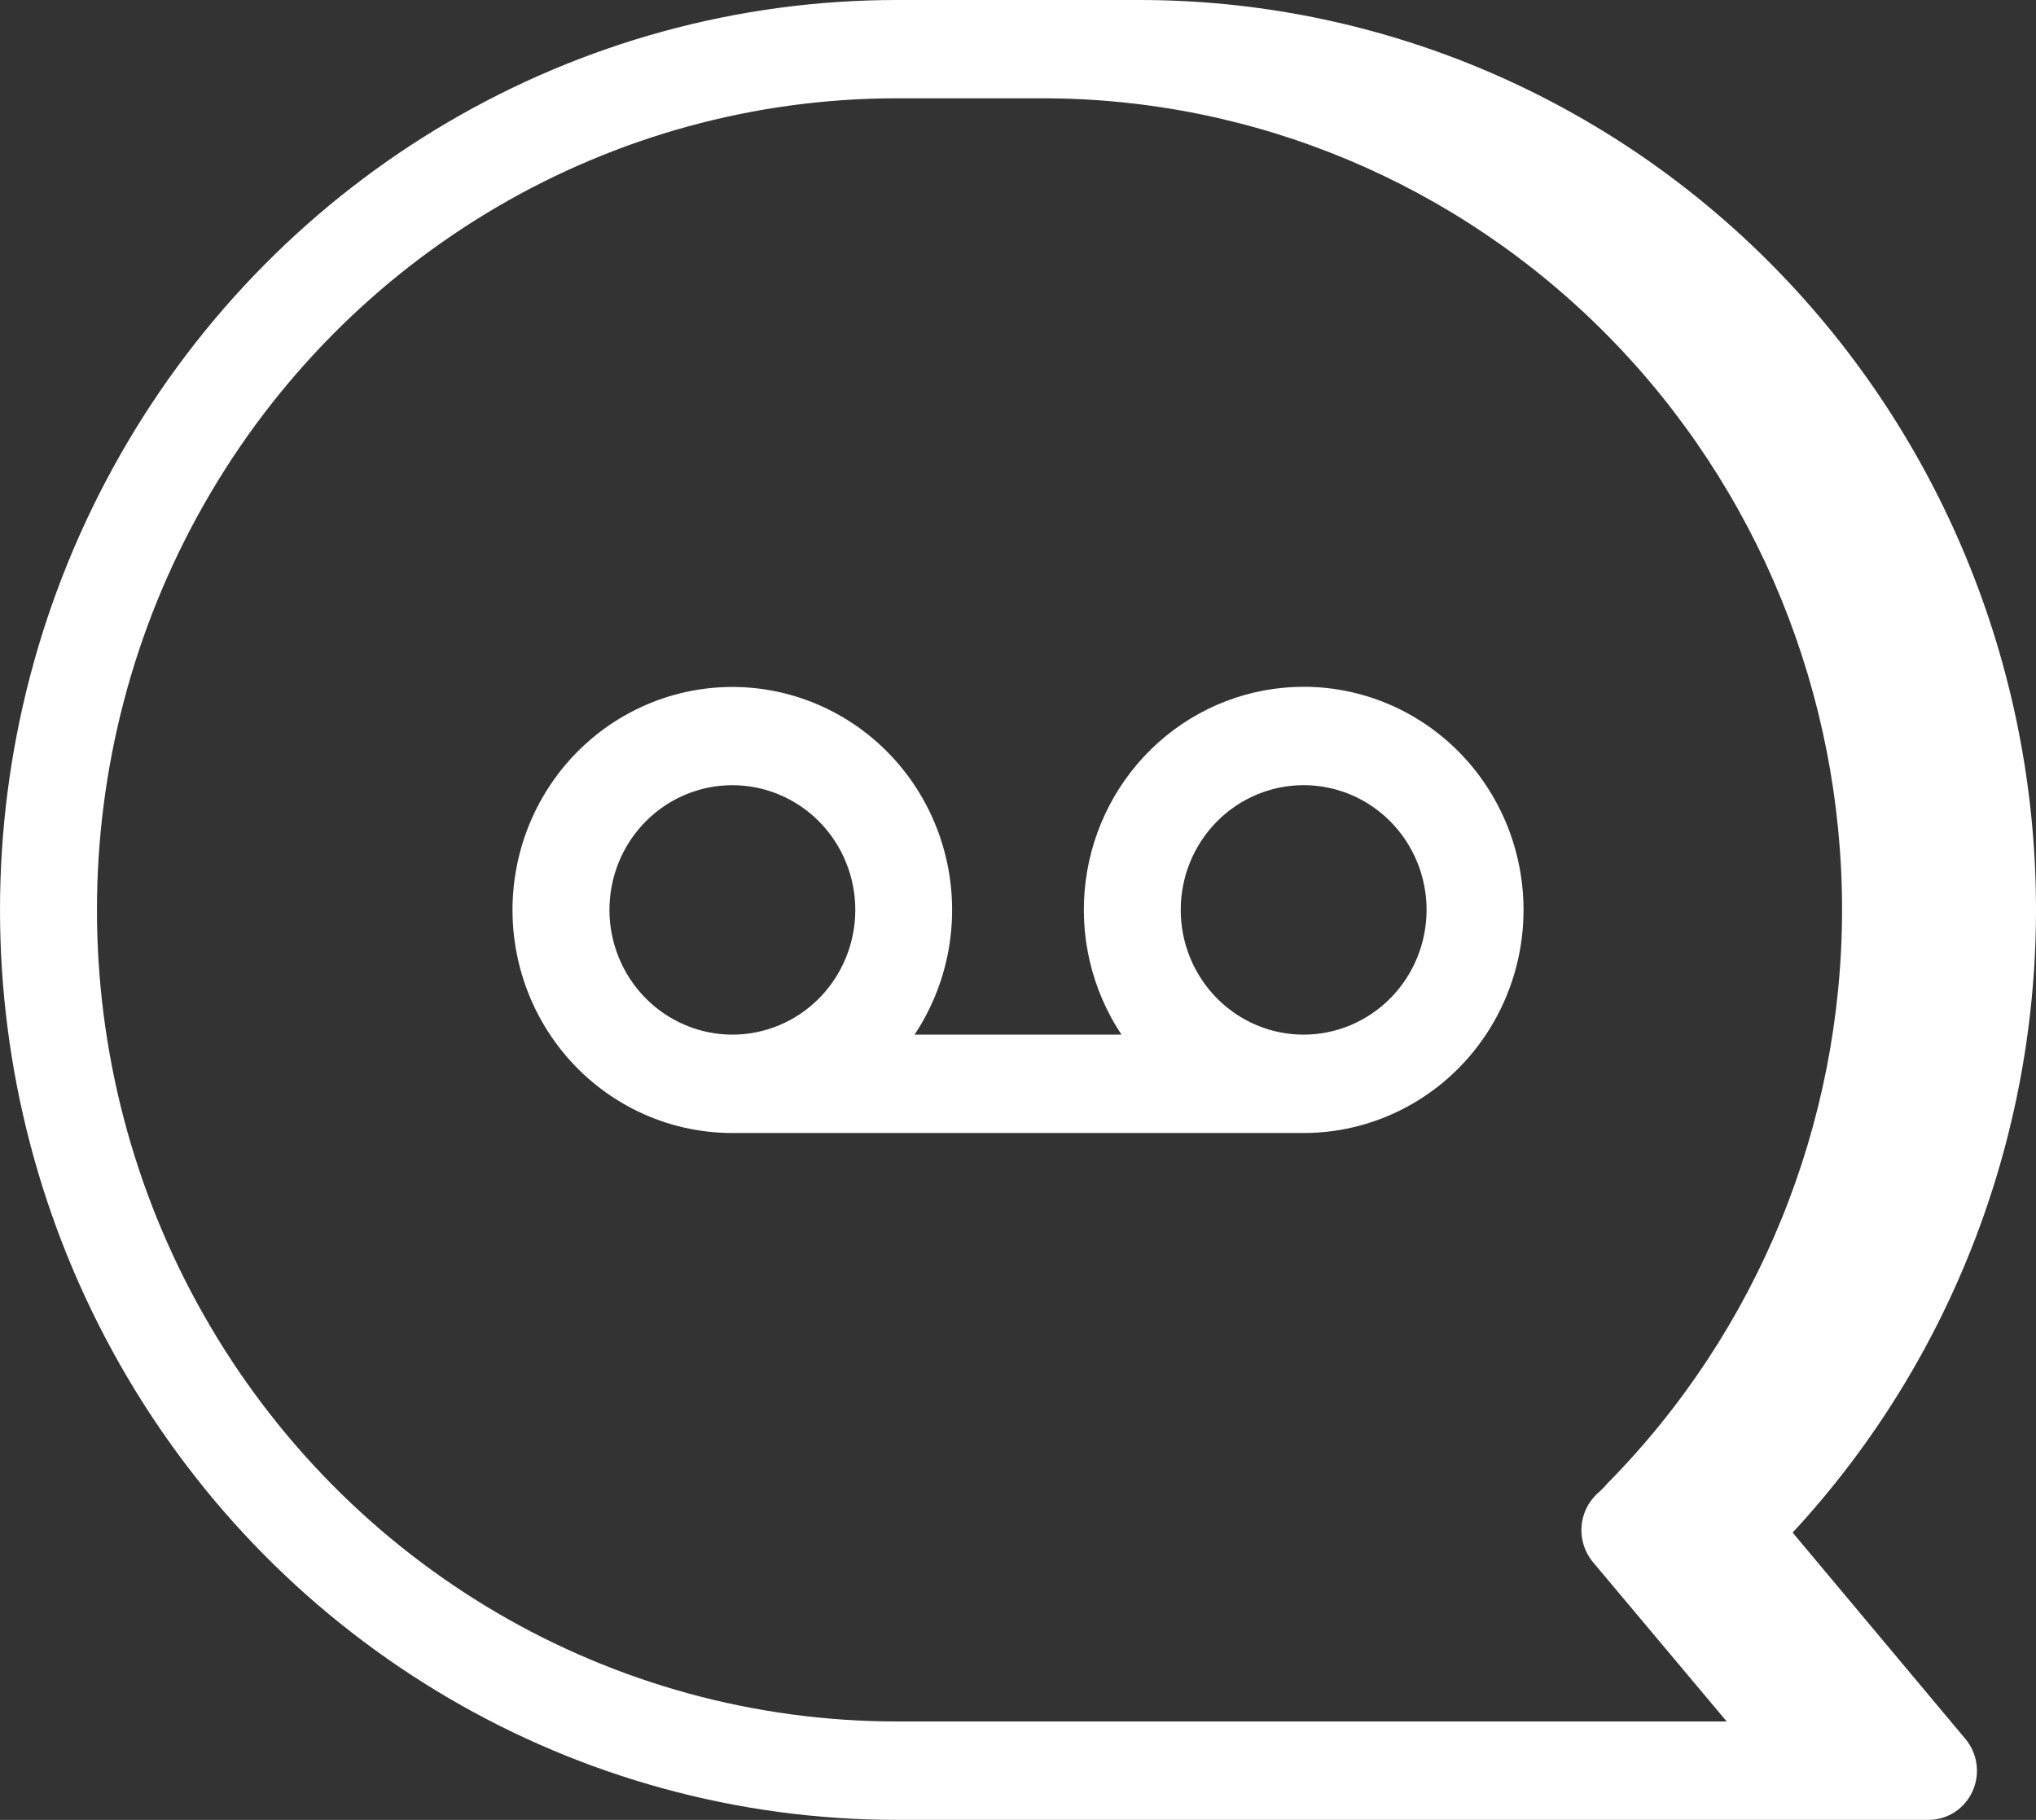 <svg width="66" height="59" viewBox="0 0 66 59" fill="none" xmlns="http://www.w3.org/2000/svg">
<rect x="0" y="0" width="66" height="59" fill="#333333" stroke="none"/>
<path d="M42.26 22.266C40.528 22.265 38.854 22.906 37.553 24.067C36.252 25.229 35.412 26.832 35.192 28.576C34.972 30.32 35.385 32.086 36.355 33.543H29.647C30.841 31.746 31.177 29.501 30.565 27.426C29.951 25.35 28.453 23.663 26.483 22.829C24.512 21.994 22.277 22.101 20.392 23.119C18.507 24.136 17.17 25.958 16.752 28.082C16.333 30.207 16.874 32.41 18.228 34.086C19.582 35.761 21.605 36.733 23.74 36.732H42.259C44.807 36.732 47.16 35.353 48.433 33.115C49.706 30.878 49.706 28.12 48.433 25.883C47.16 23.645 44.807 22.265 42.259 22.265L42.26 22.266ZM19.756 29.499C19.756 28.426 20.175 27.398 20.923 26.639C21.67 25.881 22.684 25.456 23.741 25.456C24.798 25.456 25.811 25.882 26.559 26.64C27.306 27.399 27.726 28.427 27.726 29.5C27.725 30.572 27.306 31.6 26.558 32.359C25.811 33.117 24.797 33.543 23.74 33.543C22.684 33.541 21.671 33.115 20.924 32.357C20.177 31.599 19.757 30.571 19.756 29.499ZM42.26 33.543H42.26C41.203 33.543 40.19 33.117 39.442 32.358C38.695 31.6 38.275 30.572 38.275 29.499C38.275 28.426 38.695 27.398 39.442 26.639C40.19 25.881 41.203 25.455 42.26 25.455C43.317 25.455 44.331 25.881 45.078 26.639C45.825 27.398 46.245 28.426 46.245 29.499C46.244 30.571 45.824 31.599 45.077 32.357C44.33 33.115 43.317 33.542 42.26 33.543L42.26 33.543ZM58.111 49.686C63.321 44.063 66.151 36.593 65.994 28.878C65.837 21.162 62.705 13.817 57.271 8.418C51.837 3.019 44.534 -0.003 36.929 2.10812e-06H29.072C18.686 2.10812e-06 9.089 5.622 3.895 14.75C-1.298 23.877 -1.298 35.122 3.895 44.25C9.088 53.378 18.685 59 29.072 59H62.511C63.126 59.002 63.685 58.641 63.942 58.074C64.199 57.508 64.107 56.842 63.706 56.369L58.111 49.686ZM29.072 55.809C19.808 55.809 11.249 50.794 6.617 42.654C1.985 34.514 1.985 24.484 6.617 16.343C11.249 8.203 19.808 3.187 29.072 3.187H33.786C40.663 3.183 47.259 5.953 52.122 10.887C56.985 15.821 59.716 22.514 59.713 29.491C59.711 36.47 56.975 43.161 52.108 48.09C52.012 48.205 51.907 48.312 51.794 48.409C51.153 48.987 51.083 49.978 51.637 50.642L55.973 55.809L29.072 55.809Z" fill="white"/>
</svg>
